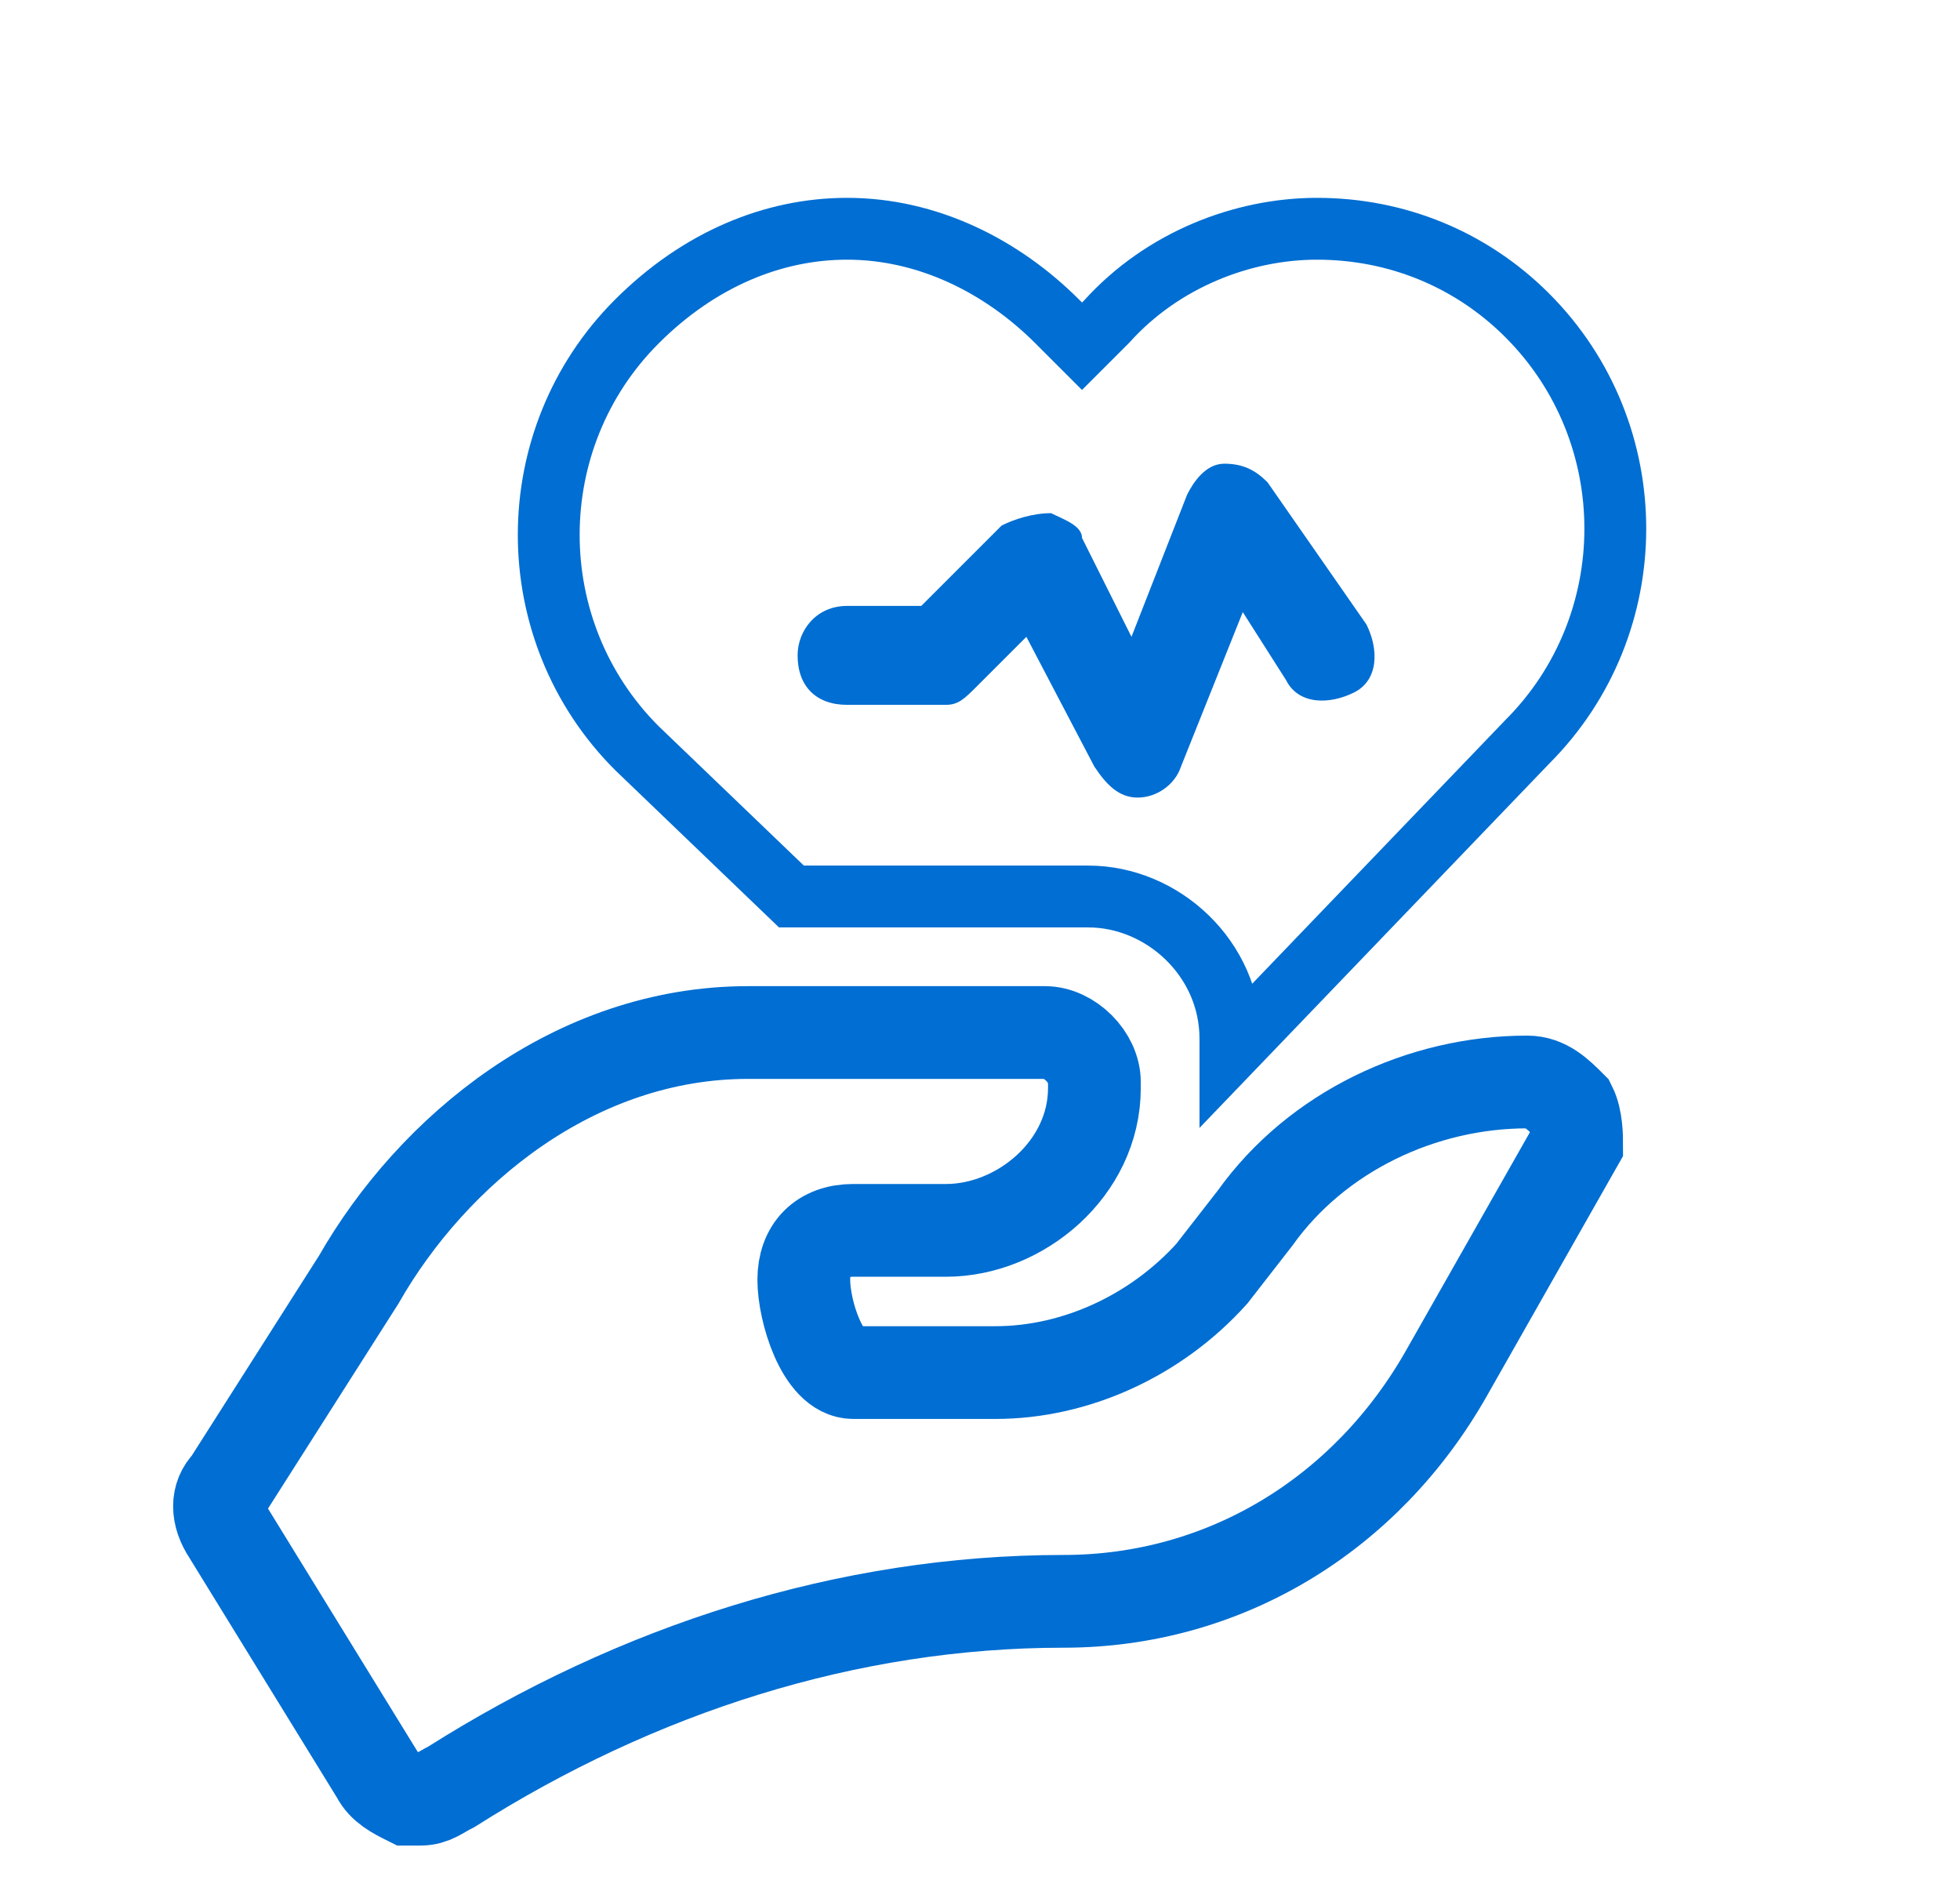 <?xml version="1.0" encoding="utf-8"?>
<!-- Generator: Adobe Illustrator 27.3.1, SVG Export Plug-In . SVG Version: 6.00 Build 0)  -->
<svg version="1.1" id="Capa_1" xmlns="http://www.w3.org/2000/svg" xmlns:xlink="http://www.w3.org/1999/xlink" x="0px" y="0px"
	 viewBox="0 0 31.7 30.7" style="enable-background:new 0 0 31.7 30.7;" xml:space="preserve">
<style type="text/css">
	.st0{fill:none;stroke:#006ED2;stroke-width:1.5;stroke-miterlimit:10;}
	.st1{fill:none;stroke:#006ED2;stroke-miterlimit:10;}
	.st2{fill:#006ED2;}
</style>
<g>
	<g>
		<path class="st0" d="M25.4,17.9c-0.2-0.2-0.4-0.4-0.7-0.4c-1.7,0-3.4,0.8-4.4,2.2l-0.7,0.9c-0.9,1-2.2,1.6-3.5,1.6h-2.3
			c-0.5,0-0.8-1-0.8-1.5s0.3-0.8,0.8-0.8h1.5c1.2,0,2.4-1,2.4-2.3v-0.1c0-0.4-0.4-0.8-0.8-0.8h-4.8c-2.8,0-5.1,1.9-6.3,4L3.7,24
			c-0.2,0.2-0.2,0.5,0,0.8l2.4,3.9c0.1,0.2,0.3,0.3,0.5,0.4c0.1,0,0.1,0,0.2,0c0.2,0,0.3-0.1,0.5-0.2c3-1.9,6.4-3,9.9-3
			c2.6,0,4.9-1.4,6.2-3.7l2.1-3.7C25.5,18.4,25.5,18.1,25.4,17.9z"/>
		<path class="st1" d="M12.8,14.5L12.8,14.5h4.8c1.2,0,2.3,1,2.3,2.3V17l0,0l4.8-5c1.9-1.9,1.9-5,0-6.9c-0.9-0.9-2.1-1.4-3.4-1.4
			c-1.2,0-2.5,0.5-3.4,1.5l-0.4,0.4l-0.4-0.4c-0.9-0.9-2.1-1.5-3.4-1.5c-1.2,0-2.4,0.5-3.4,1.5c-1.9,1.9-1.9,5,0,6.9L12.8,14.5z"/>
	</g>
	<path class="st2" d="M13.7,9.8h1.2l1.3-1.3c0.2-0.1,0.5-0.2,0.8-0.2c0.2,0.1,0.5,0.2,0.5,0.4l0.8,1.6L19.2,8
		c0.1-0.2,0.3-0.5,0.6-0.5s0.5,0.1,0.7,0.3l1.6,2.3c0.2,0.4,0.2,0.9-0.2,1.1c-0.4,0.2-0.9,0.2-1.1-0.2l-0.7-1.1l-1,2.5
		c-0.1,0.3-0.4,0.5-0.7,0.5l0,0c-0.3,0-0.5-0.2-0.7-0.5l-1.1-2.1l-0.8,0.8c-0.2,0.2-0.3,0.3-0.5,0.3h-1.6c-0.5,0-0.8-0.3-0.8-0.8
		C12.9,10.2,13.2,9.8,13.7,9.8z"/>
</g>
</svg>

